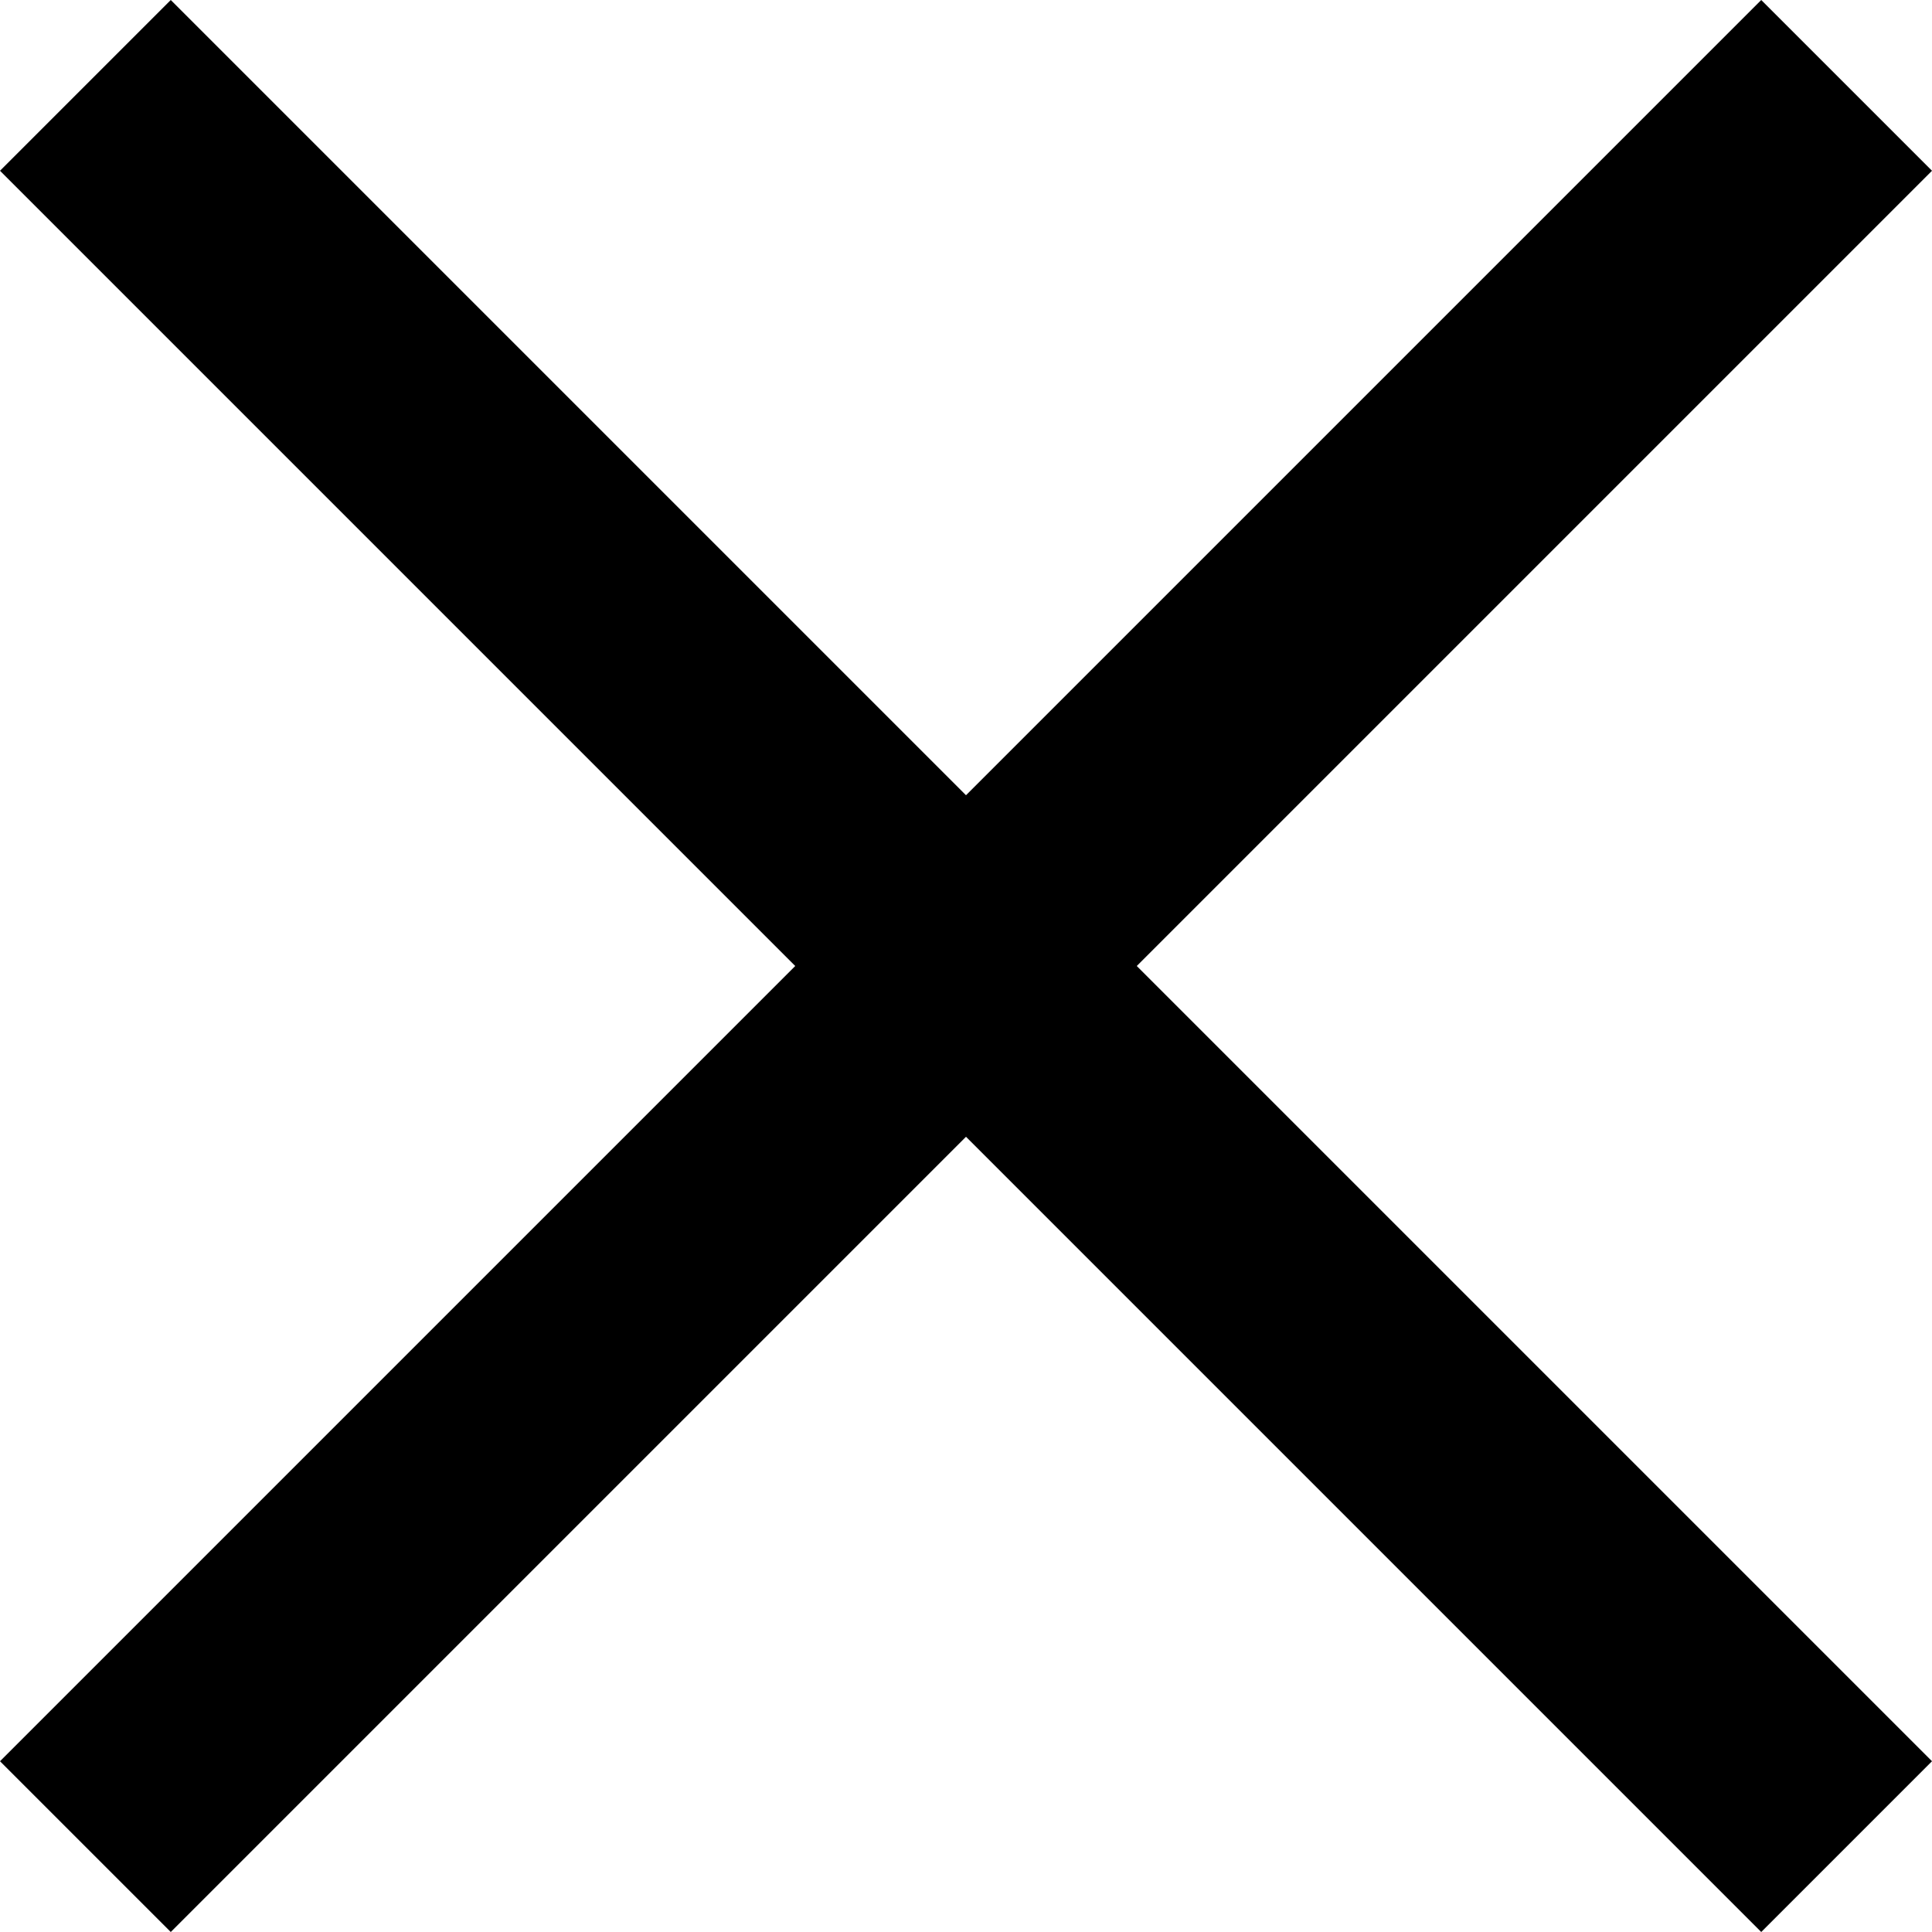 <svg xmlns="http://www.w3.org/2000/svg" width="512" height="512"><path d="M466.745 0L256 210.745 45.255 0 0 45.254 210.745 256 0 466.745 45.255 512 256 301.255 466.745 512 512 466.745 301.255 256 512 45.254z"/></svg>